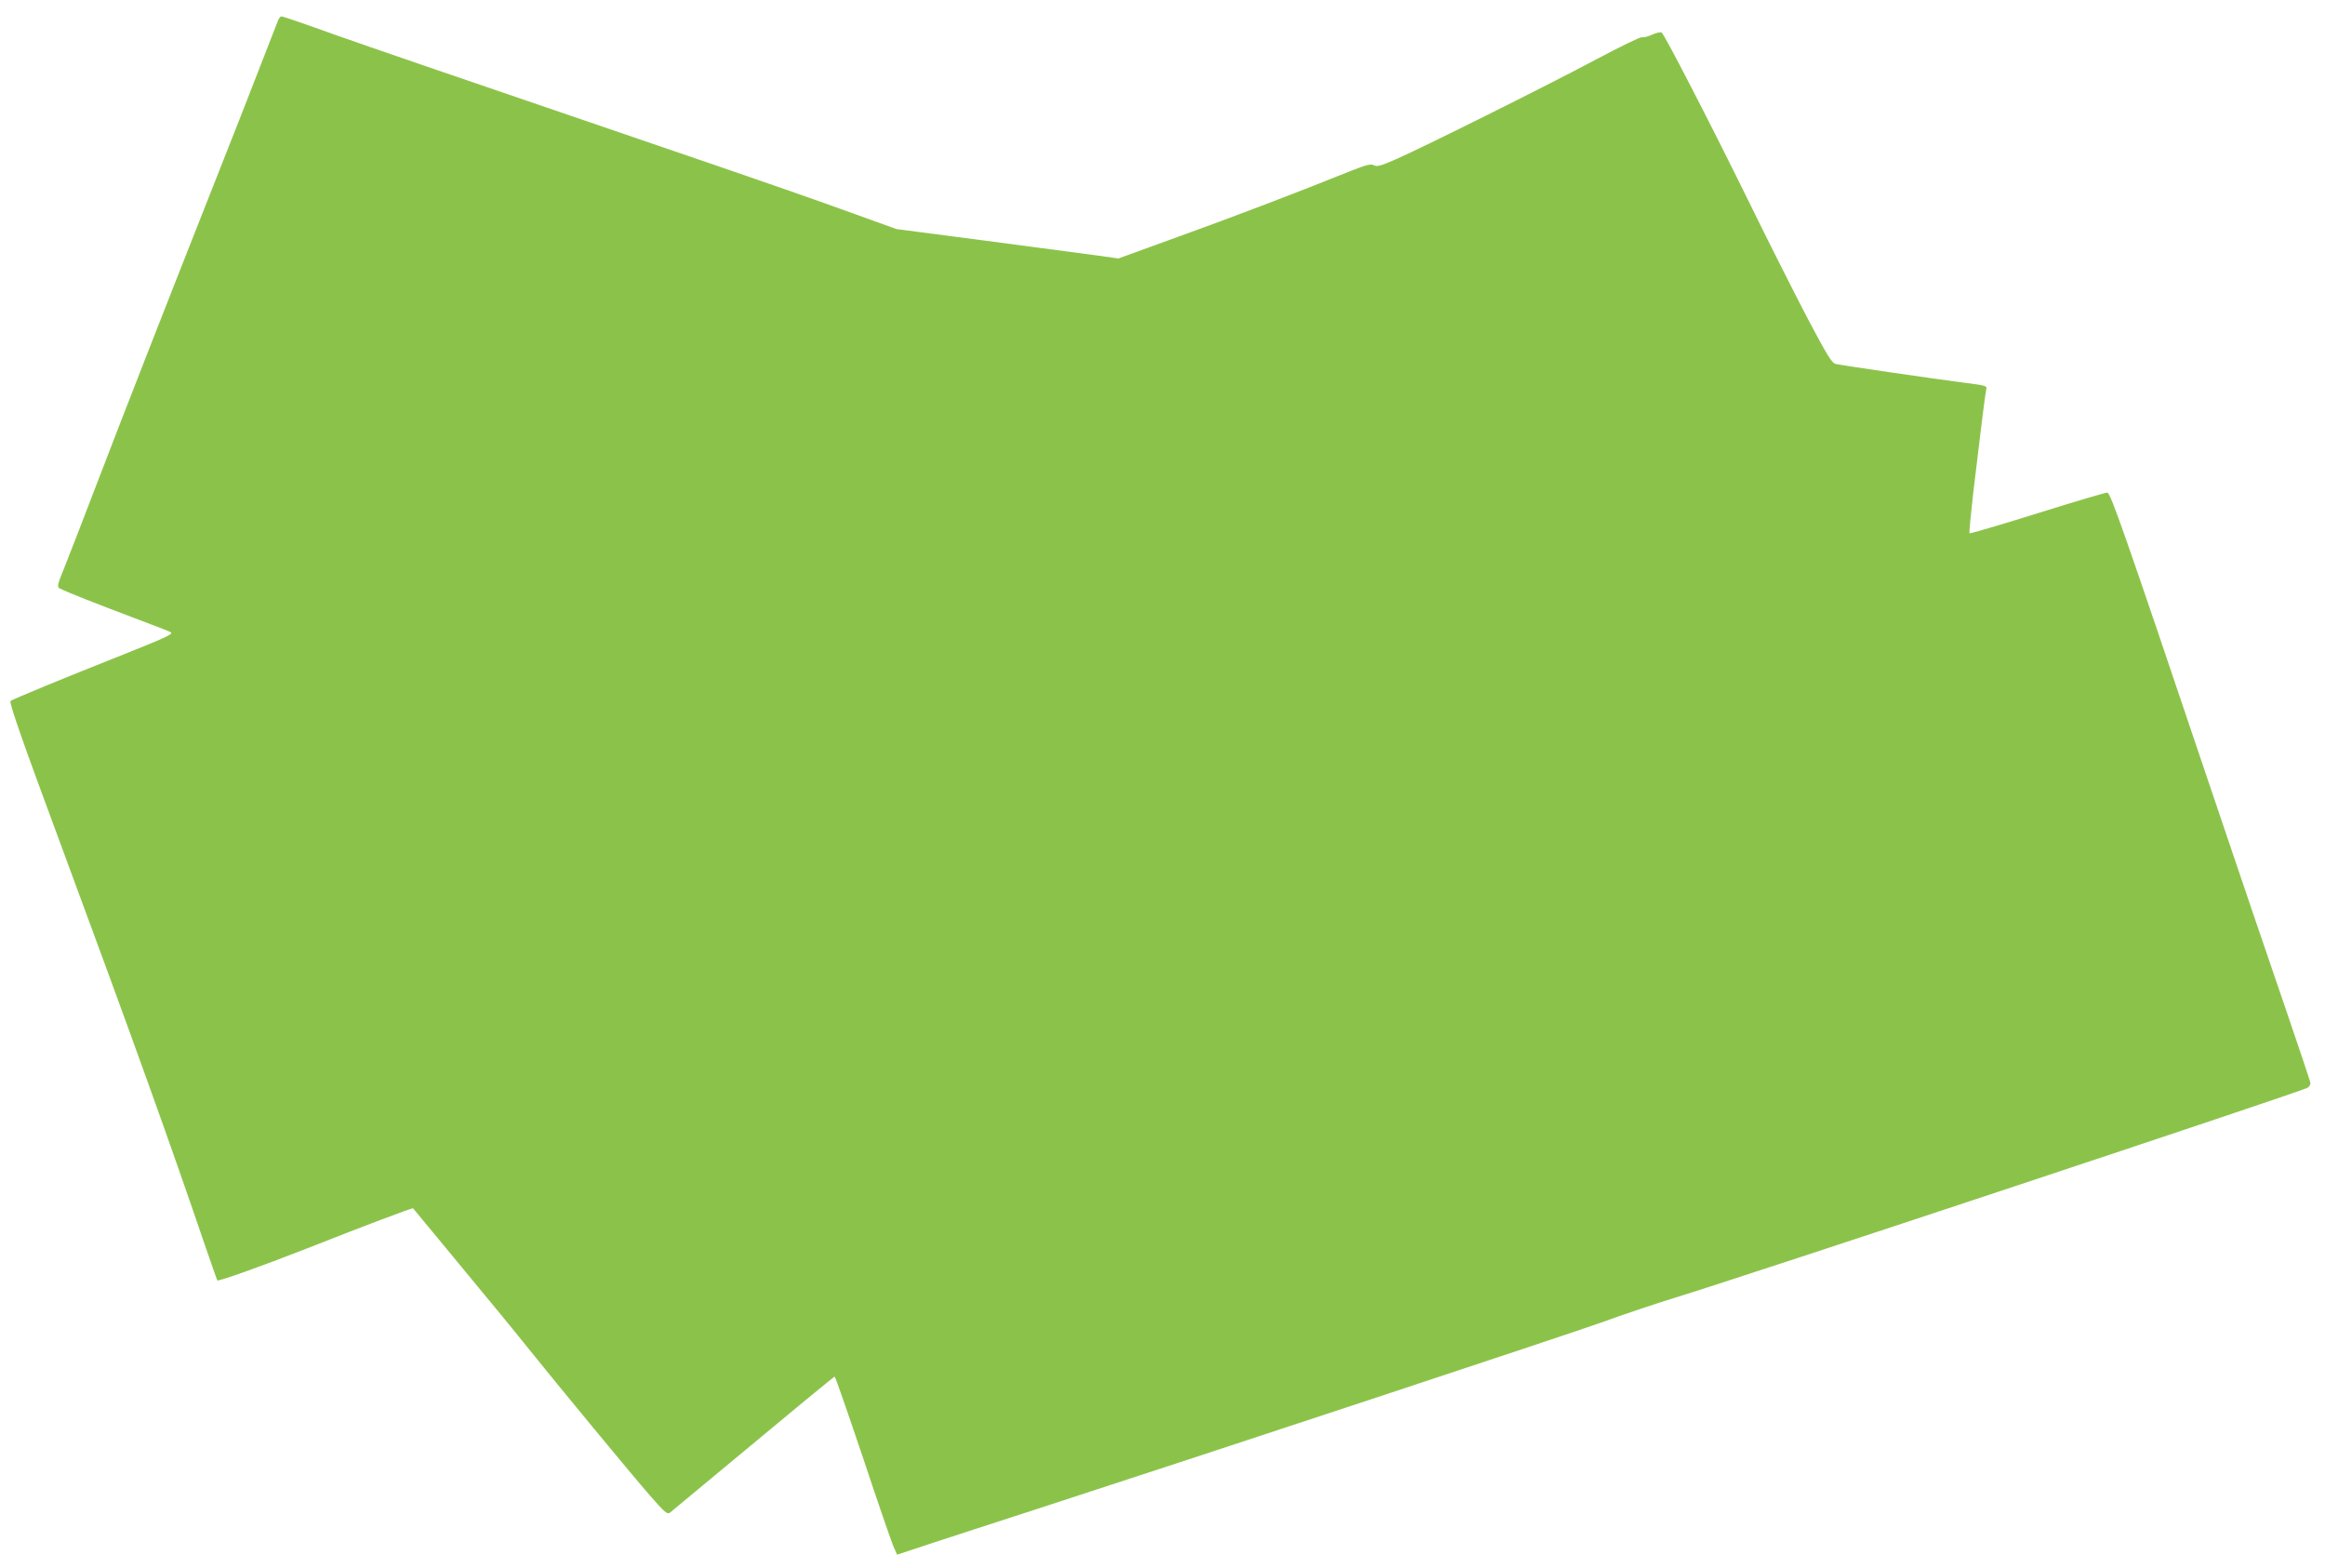 <?xml version="1.0" standalone="no"?>
<!DOCTYPE svg PUBLIC "-//W3C//DTD SVG 20010904//EN"
 "http://www.w3.org/TR/2001/REC-SVG-20010904/DTD/svg10.dtd">
<svg version="1.0" xmlns="http://www.w3.org/2000/svg"
 width="1280pt" height="863pt" viewBox="0 0 1280 863"
 preserveAspectRatio="xMidYMid meet">
<g transform="translate(0,863) scale(0.1,-0.1)"
fill="#8bc34a" stroke="none">
<path d="M1531 8518 c-160 -413 -237 -608 -401 -1023 -219 -554 -443 -1126
-615 -1575 -62 -162 -133 -346 -158 -408 -41 -100 -44 -113 -29 -121 36 -19
206 -86 397 -158 109 -41 206 -78 214 -83 19 -10 -23 -29 -294 -137 -276 -109
-579 -234 -587 -242 -9 -8 65 -220 275 -786 413 -1116 602 -1643 802 -2230 32
-93 60 -172 61 -174 6 -7 241 77 494 176 306 121 582 225 584 221 1 -2 121
-147 267 -323 146 -176 312 -378 369 -450 163 -203 564 -689 668 -808 83 -95
96 -106 111 -94 693 576 901 748 906 748 4 0 73 -200 155 -443 81 -244 157
-464 168 -490 l21 -47 178 59 c98 32 358 117 578 188 991 322 2921 960 3120
1031 121 44 303 105 404 136 384 117 3433 1130 3484 1156 9 6 17 16 17 25 0 8
-63 195 -139 417 -76 221 -272 796 -434 1277 -457 1356 -526 1551 -545 1558
-6 2 -178 -49 -382 -113 -205 -64 -375 -114 -377 -111 -3 3 7 105 21 228 15
123 36 297 47 388 11 91 22 170 24 177 6 19 -1 21 -136 38 -141 18 -650 92
-691 101 -23 5 -43 37 -157 252 -71 136 -219 429 -328 652 -218 443 -460 911
-475 921 -6 4 -30 -2 -53 -12 -24 -11 -49 -17 -57 -14 -7 2 -123 -54 -258
-126 -280 -149 -959 -487 -1100 -548 -78 -34 -99 -40 -116 -31 -16 9 -39 4
-125 -30 -310 -125 -647 -253 -946 -361 l-336 -122 -121 17 c-66 9 -342 45
-611 81 l-490 64 -380 137 c-209 75 -841 292 -1405 484 -564 192 -1152 394
-1307 449 -155 56 -287 101 -293 101 -6 0 -14 -10 -19 -22z"/>
</g>
</svg>
